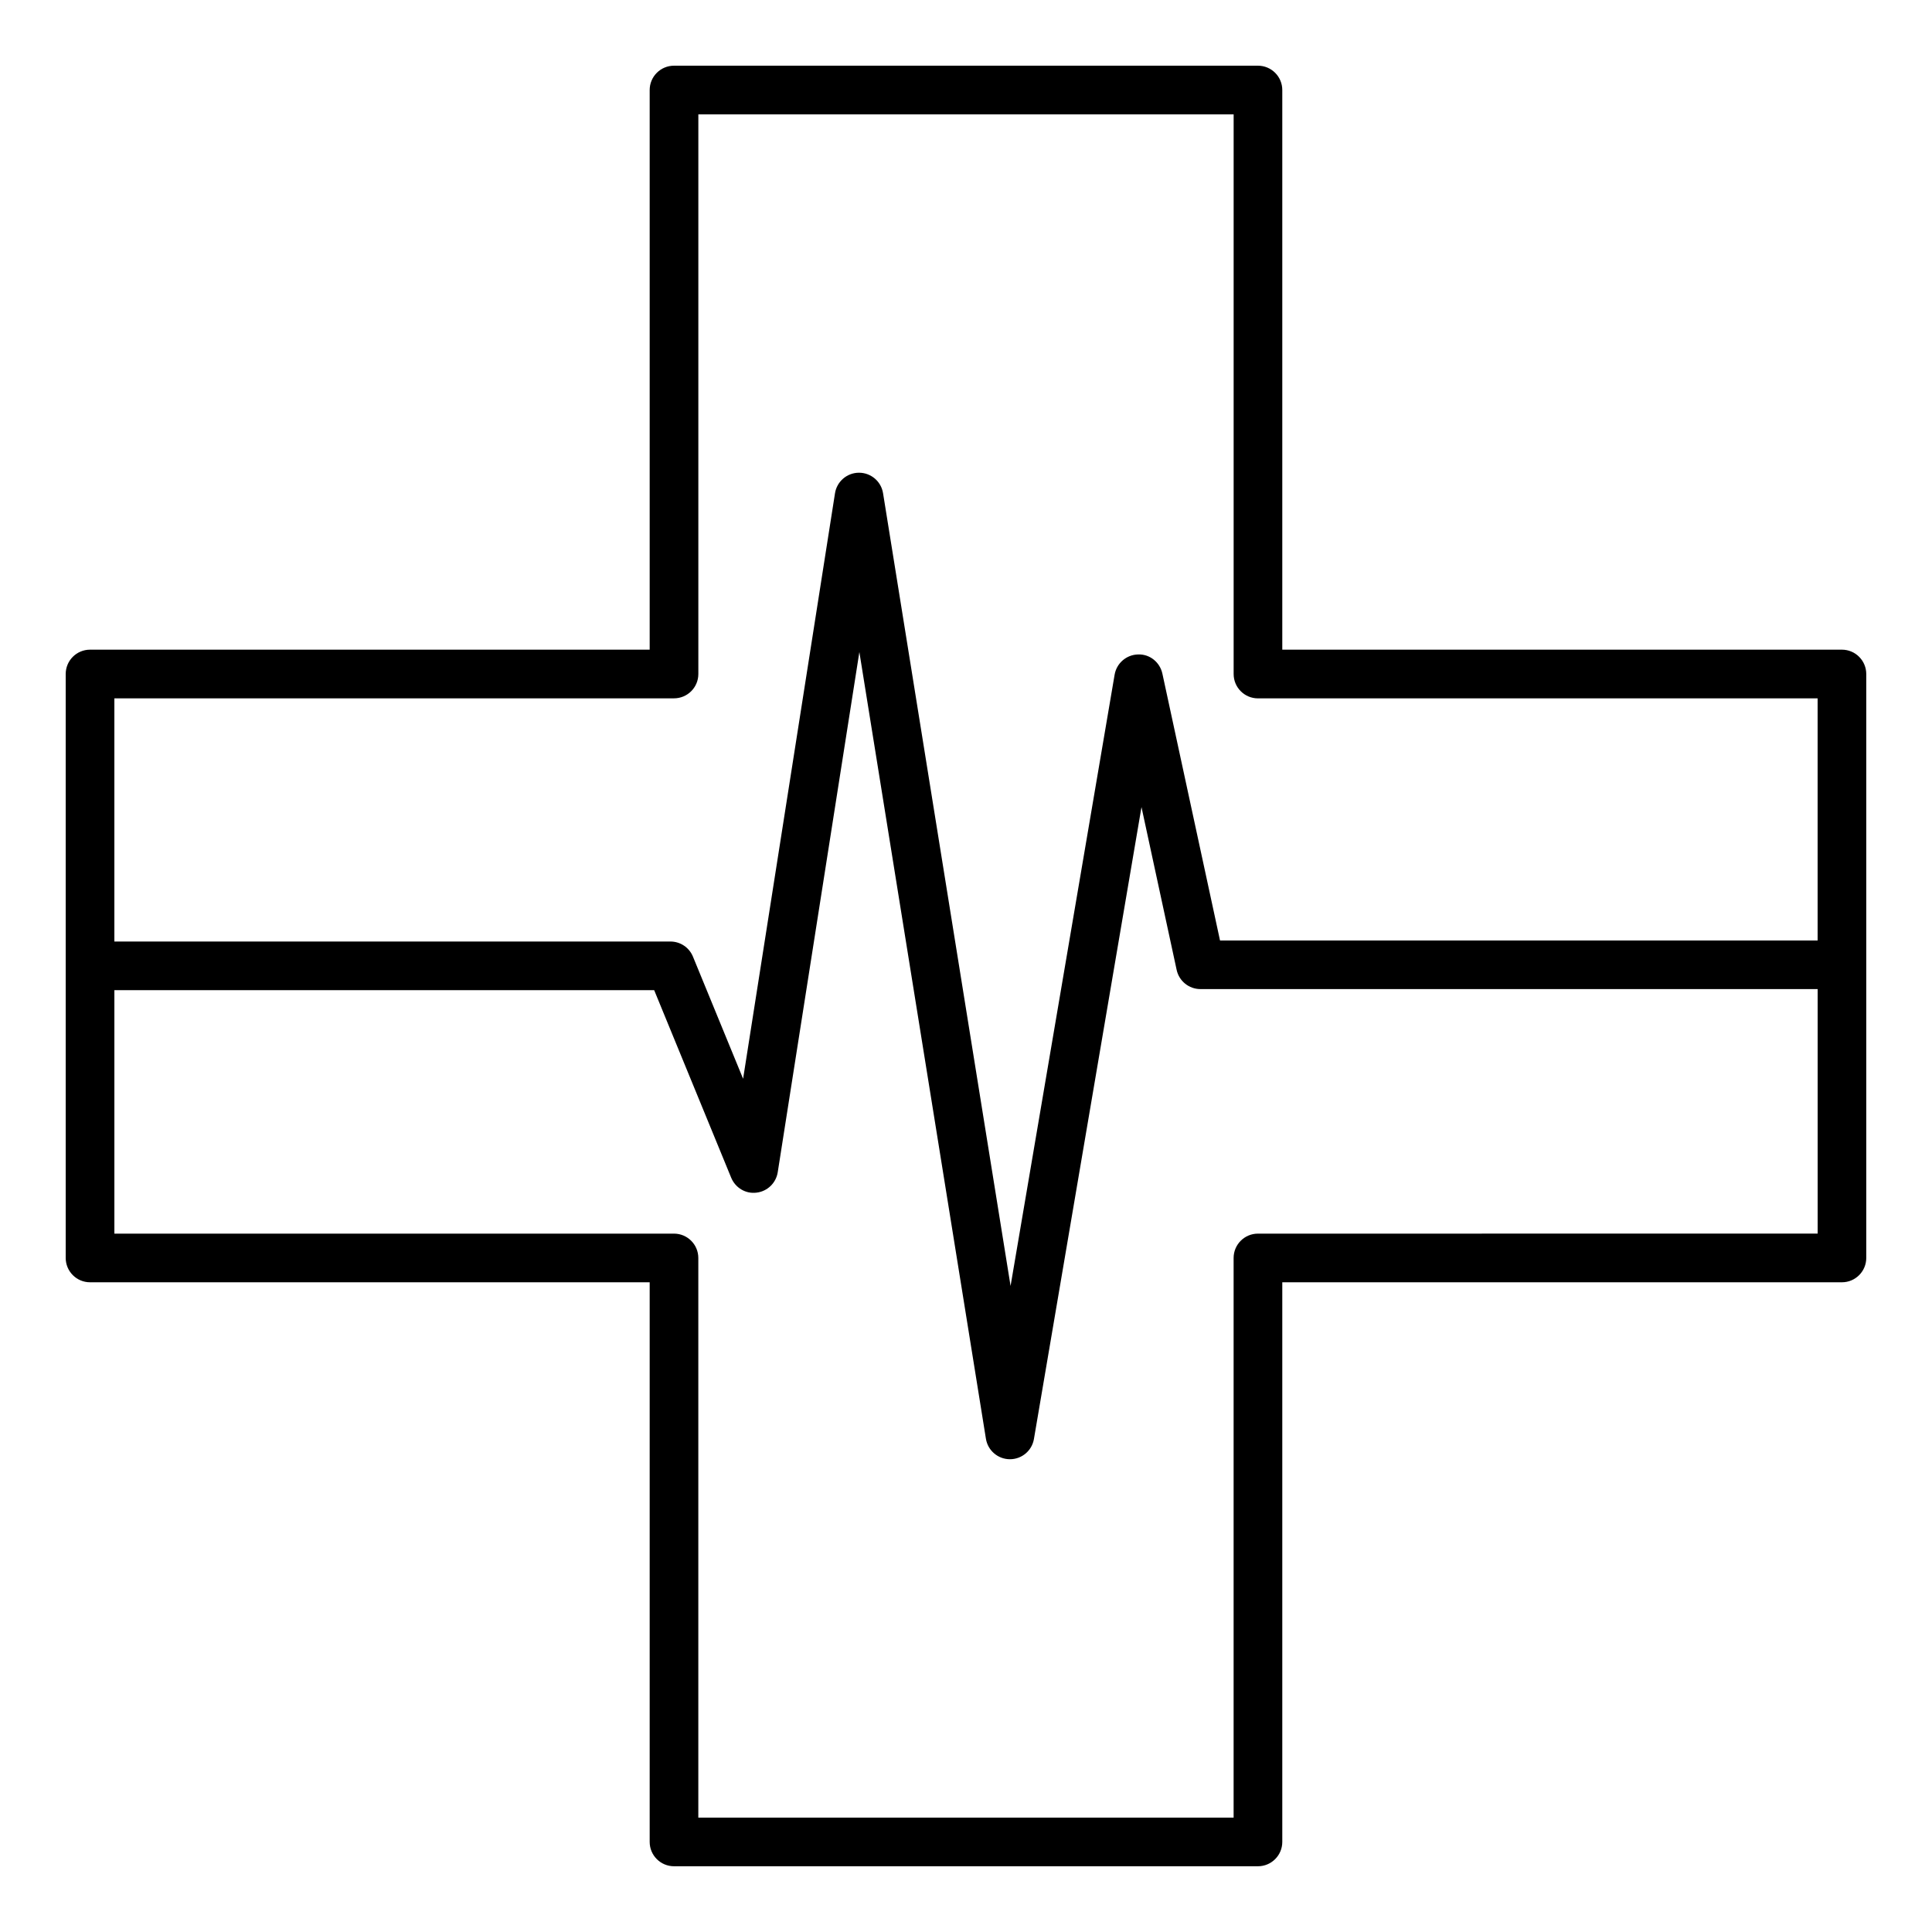 <?xml version="1.0" encoding="UTF-8"?>
<!-- Uploaded to: ICON Repo, www.svgrepo.com, Generator: ICON Repo Mixer Tools -->
<svg fill="#000000" width="800px" height="800px" version="1.1" viewBox="144 144 512 512" xmlns="http://www.w3.org/2000/svg">
 <path d="m632.13 316.17h-148.31v-148.31c0-3.562-2.887-6.449-6.449-6.449h-154.75c-3.562 0-6.449 2.887-6.449 6.449v148.31h-148.31c-3.562 0-6.449 2.887-6.449 6.449v154.75c0 3.559 2.887 6.449 6.449 6.449h148.31v148.31c0 3.559 2.887 6.449 6.449 6.449h154.75c3.562 0 6.449-2.887 6.449-6.449v-148.31h148.31c3.562 0 6.449-2.887 6.449-6.449v-154.75c-0.004-3.562-2.891-6.449-6.449-6.449zm-309.51 12.895c3.562 0 6.449-2.887 6.449-6.449v-148.3h141.86v148.31c0 3.562 2.887 6.449 6.449 6.449h148.31v64.16h-158.37l-15.273-70.711c-0.652-3.019-3.336-5.215-6.445-5.086-3.09 0.066-5.695 2.32-6.215 5.363l-27.574 161.99-33.793-210.09c-0.504-3.129-3.203-5.426-6.367-5.426h-0.012c-3.168 0.004-5.867 2.32-6.356 5.449l-24.352 155.16-13.293-32.371c-0.996-2.426-3.348-4-5.969-4h-147.36v-64.445h148.31zm154.75 141.86c-3.562 0-6.449 2.887-6.449 6.449v148.31h-141.86v-148.31c0-3.559-2.887-6.449-6.449-6.449h-148.3v-64.523h143.05l20.41 49.703c1.102 2.676 3.848 4.336 6.719 3.957 2.871-0.336 5.168-2.547 5.617-5.406l21.633-137.86 33.539 208.49c0.504 3.117 3.18 5.41 6.336 5.426h0.031c3.144 0 5.832-2.266 6.356-5.363l28.504-167.46 9.316 43.141c0.641 2.969 3.266 5.09 6.305 5.09h163.57v64.801z"/>
</svg>